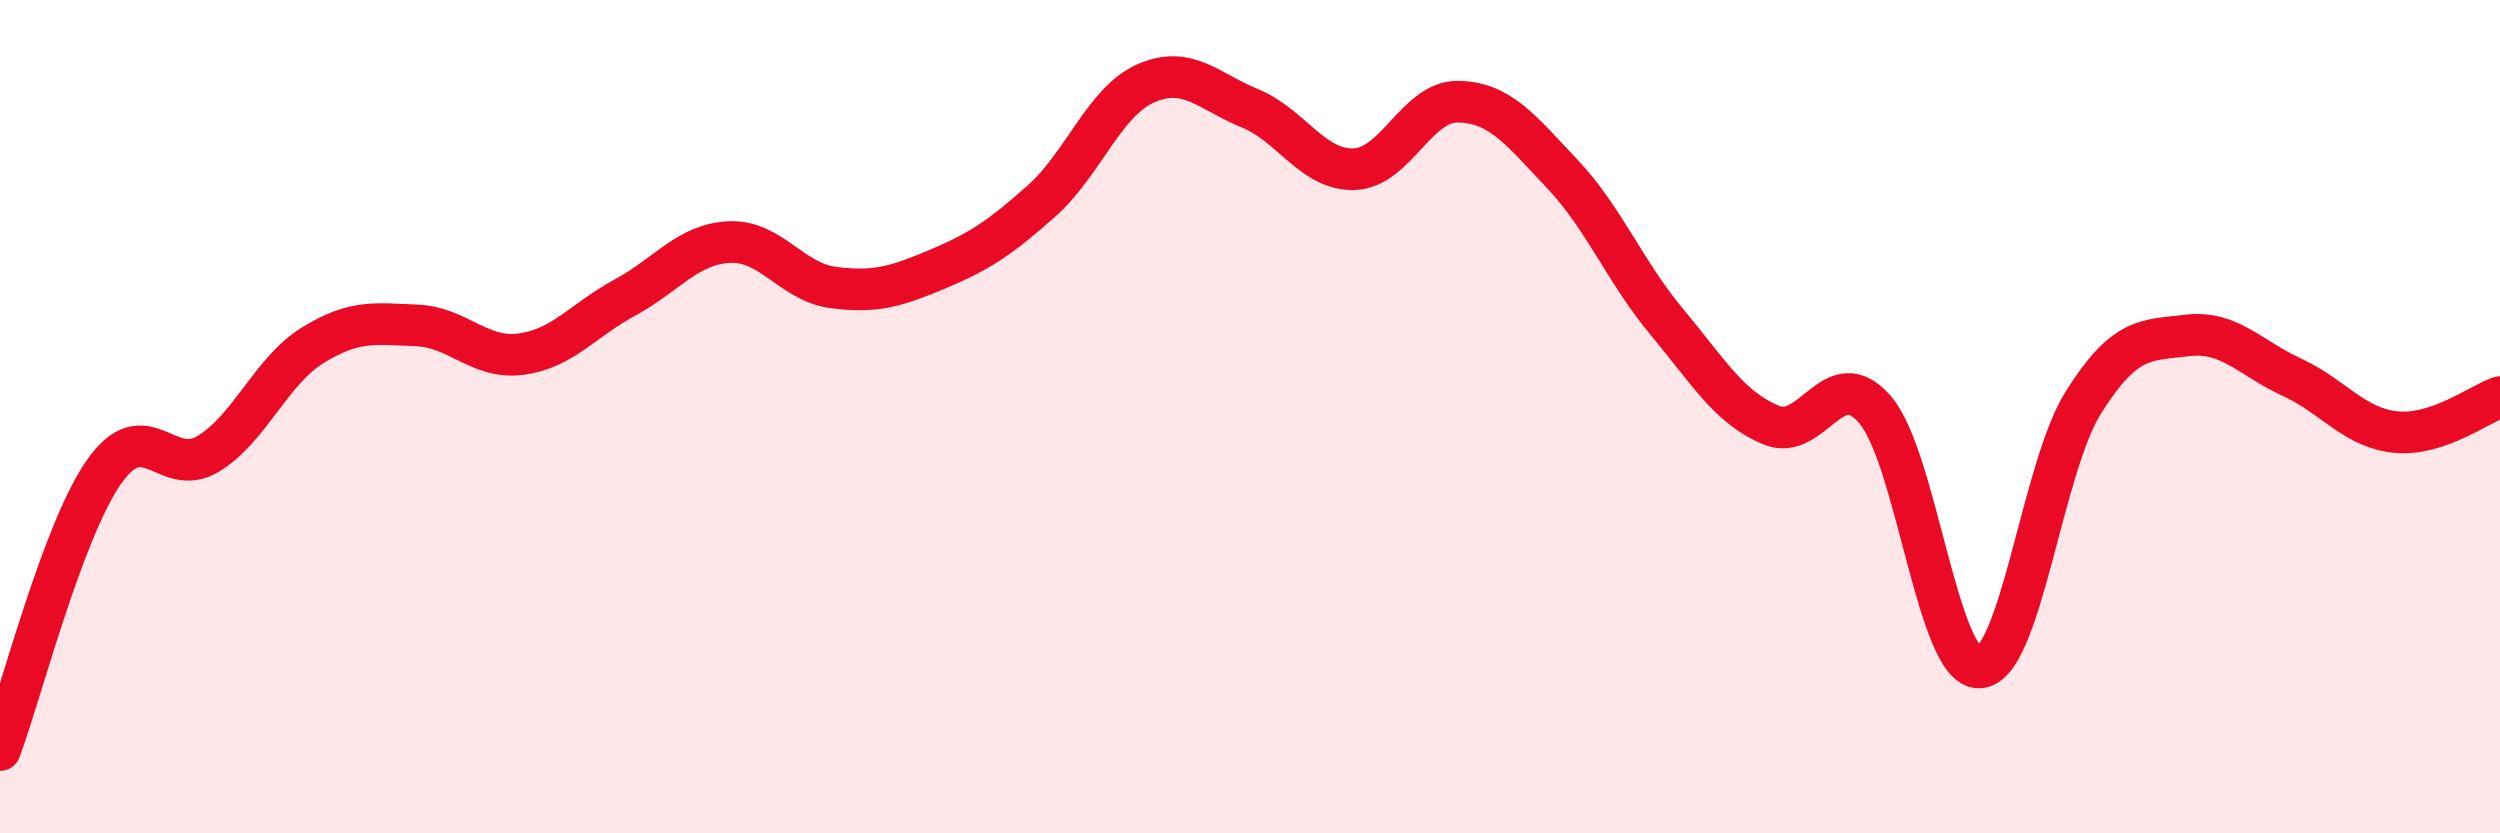 
    <svg width="60" height="20" viewBox="0 0 60 20" xmlns="http://www.w3.org/2000/svg">
      <path
        d="M 0,18 C 0.5,16.66 1.5,12.74 2.5,11.32 C 3.5,9.9 4,11.5 5,10.89 C 6,10.28 6.5,8.91 7.5,8.29 C 8.5,7.67 9,7.77 10,7.81 C 11,7.85 11.5,8.63 12.5,8.5 C 13.5,8.37 14,7.68 15,7.14 C 16,6.6 16.5,5.86 17.5,5.81 C 18.5,5.76 19,6.77 20,6.9 C 21,7.03 21.5,6.88 22.5,6.46 C 23.5,6.04 24,5.71 25,4.82 C 26,3.93 26.5,2.44 27.5,2 C 28.5,1.56 29,2.19 30,2.6 C 31,3.01 31.5,4.09 32.5,4.06 C 33.5,4.03 34,2.42 35,2.44 C 36,2.46 36.5,3.12 37.5,4.18 C 38.5,5.24 39,6.52 40,7.72 C 41,8.92 41.5,9.78 42.5,10.2 C 43.5,10.62 44,8.67 45,9.83 C 46,10.99 46.5,16.05 47.5,16.02 C 48.5,15.99 49,11.25 50,9.66 C 51,8.07 51.5,8.17 52.5,8.05 C 53.5,7.93 54,8.59 55,9.05 C 56,9.51 56.5,10.27 57.5,10.37 C 58.5,10.47 59.5,9.7 60,9.53L60 20L0 20Z"
        fill="#EB0A25"
        opacity="0.1"
        stroke-linecap="round"
        stroke-linejoin="round"
      />
      <path
        d="M 0,18 C 0.5,16.66 1.5,12.74 2.5,11.32 C 3.5,9.9 4,11.5 5,10.89 C 6,10.28 6.5,8.91 7.5,8.29 C 8.5,7.67 9,7.77 10,7.81 C 11,7.85 11.5,8.63 12.5,8.5 C 13.5,8.37 14,7.68 15,7.14 C 16,6.6 16.5,5.86 17.5,5.81 C 18.5,5.76 19,6.77 20,6.9 C 21,7.03 21.5,6.88 22.5,6.46 C 23.5,6.04 24,5.71 25,4.82 C 26,3.93 26.5,2.44 27.5,2 C 28.5,1.56 29,2.19 30,2.6 C 31,3.01 31.5,4.09 32.5,4.06 C 33.5,4.03 34,2.42 35,2.44 C 36,2.46 36.5,3.12 37.5,4.18 C 38.5,5.24 39,6.52 40,7.72 C 41,8.92 41.5,9.78 42.5,10.2 C 43.5,10.62 44,8.67 45,9.83 C 46,10.99 46.5,16.05 47.5,16.02 C 48.5,15.99 49,11.25 50,9.66 C 51,8.07 51.5,8.17 52.5,8.05 C 53.5,7.93 54,8.59 55,9.05 C 56,9.51 56.5,10.27 57.5,10.37 C 58.5,10.47 59.5,9.7 60,9.53"
        stroke="#EB0A25"
        stroke-width="1"
        fill="none"
        stroke-linecap="round"
        stroke-linejoin="round"
      />
    </svg>
  